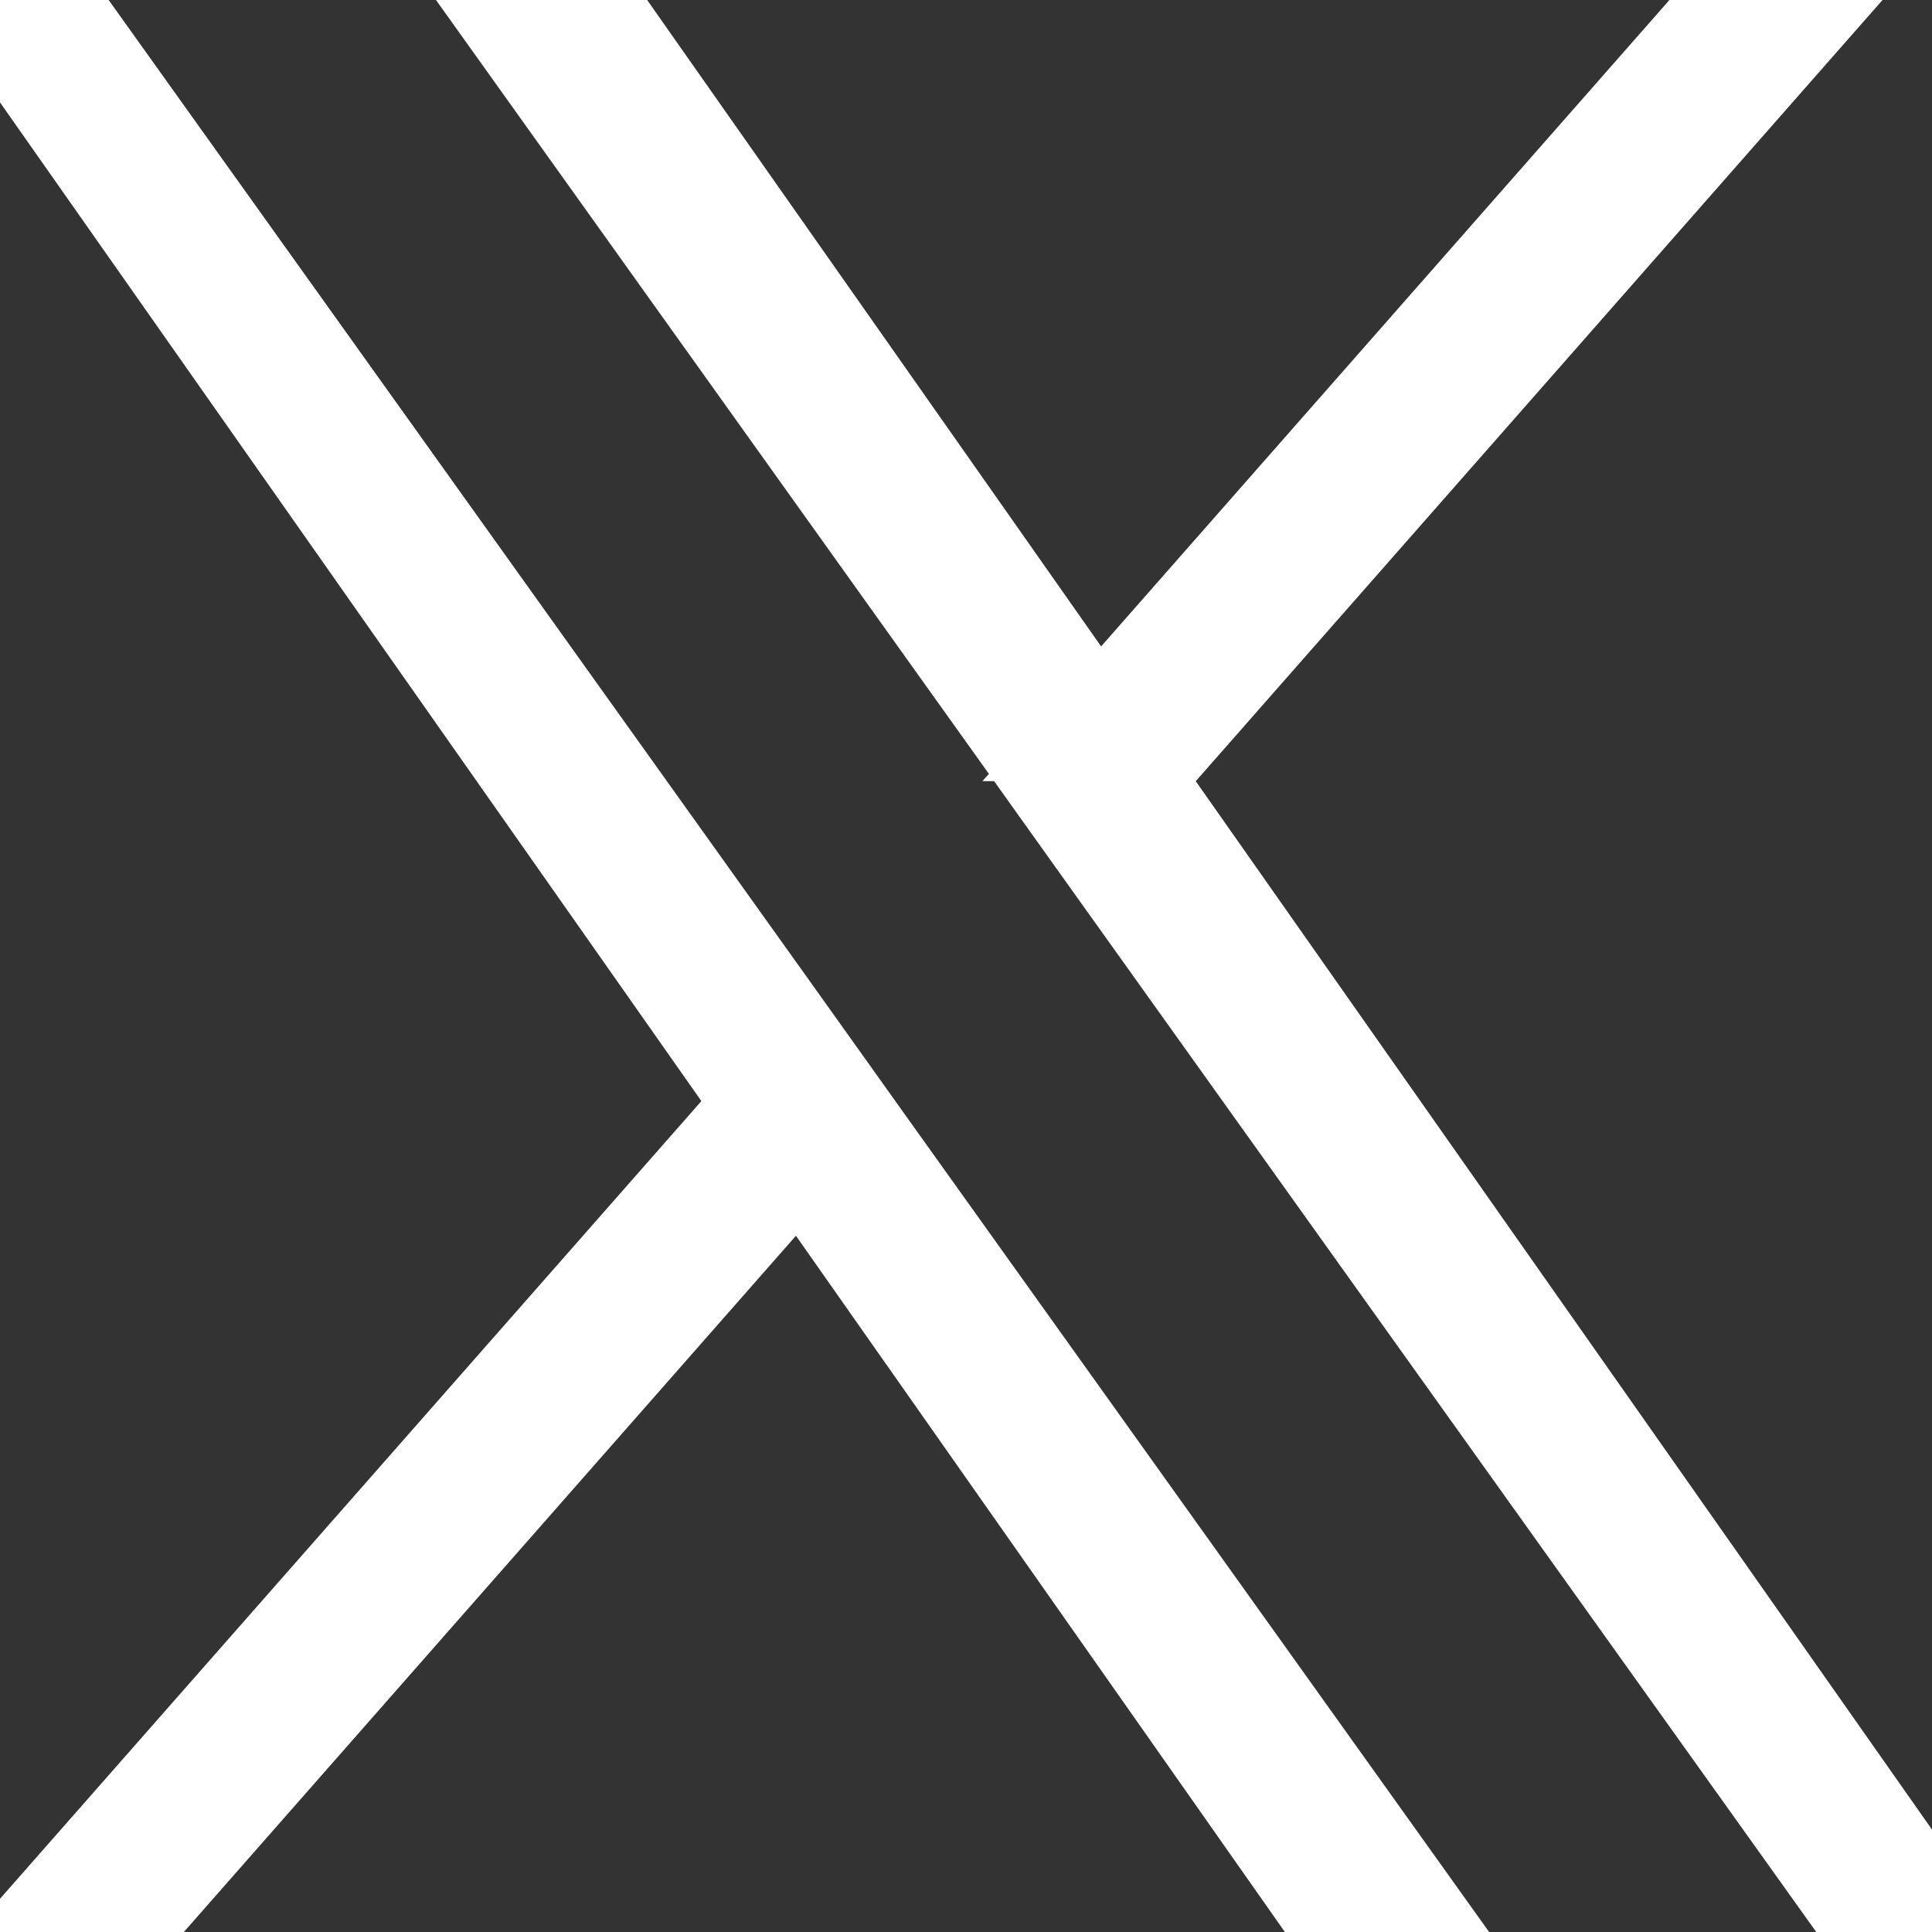 <svg width="16" height="16" viewBox="0 0 16 16" fill="none" xmlns="http://www.w3.org/2000/svg">
<rect x="0" y="0" width="16" height="16" fill="#333333" stroke="none"/>
<g clip-path="url(#clip0_475_3092)">
<path d="M3.695 -1.5L8.71 5.641L8.94 5.969L9.493 6.756L17.038 17.5H12.305L7.001 9.947L6.636 9.428L6.216 9.904L-0.462 17.5H-0.895L6.184 9.449L6.443 9.154L6.218 8.832L-1.038 -1.5H3.695ZM-0.007 -0.409L6.288 8.4L7.079 9.509L12.468 17.05L12.617 17.26H16.557L15.991 16.469L9.388 7.227L8.597 6.119L3.517 -0.991L3.367 -1.2H-0.571L-0.007 -0.409ZM16.243 -1.5L9.677 5.969H9.243L9.494 5.684L15.81 -1.5H16.243Z" fill="white" stroke="white"/>
</g>
<defs>
<clipPath id="clip0_475_3092">
<rect width="16" height="16" fill="white"/>
</clipPath>
</defs>
</svg>
